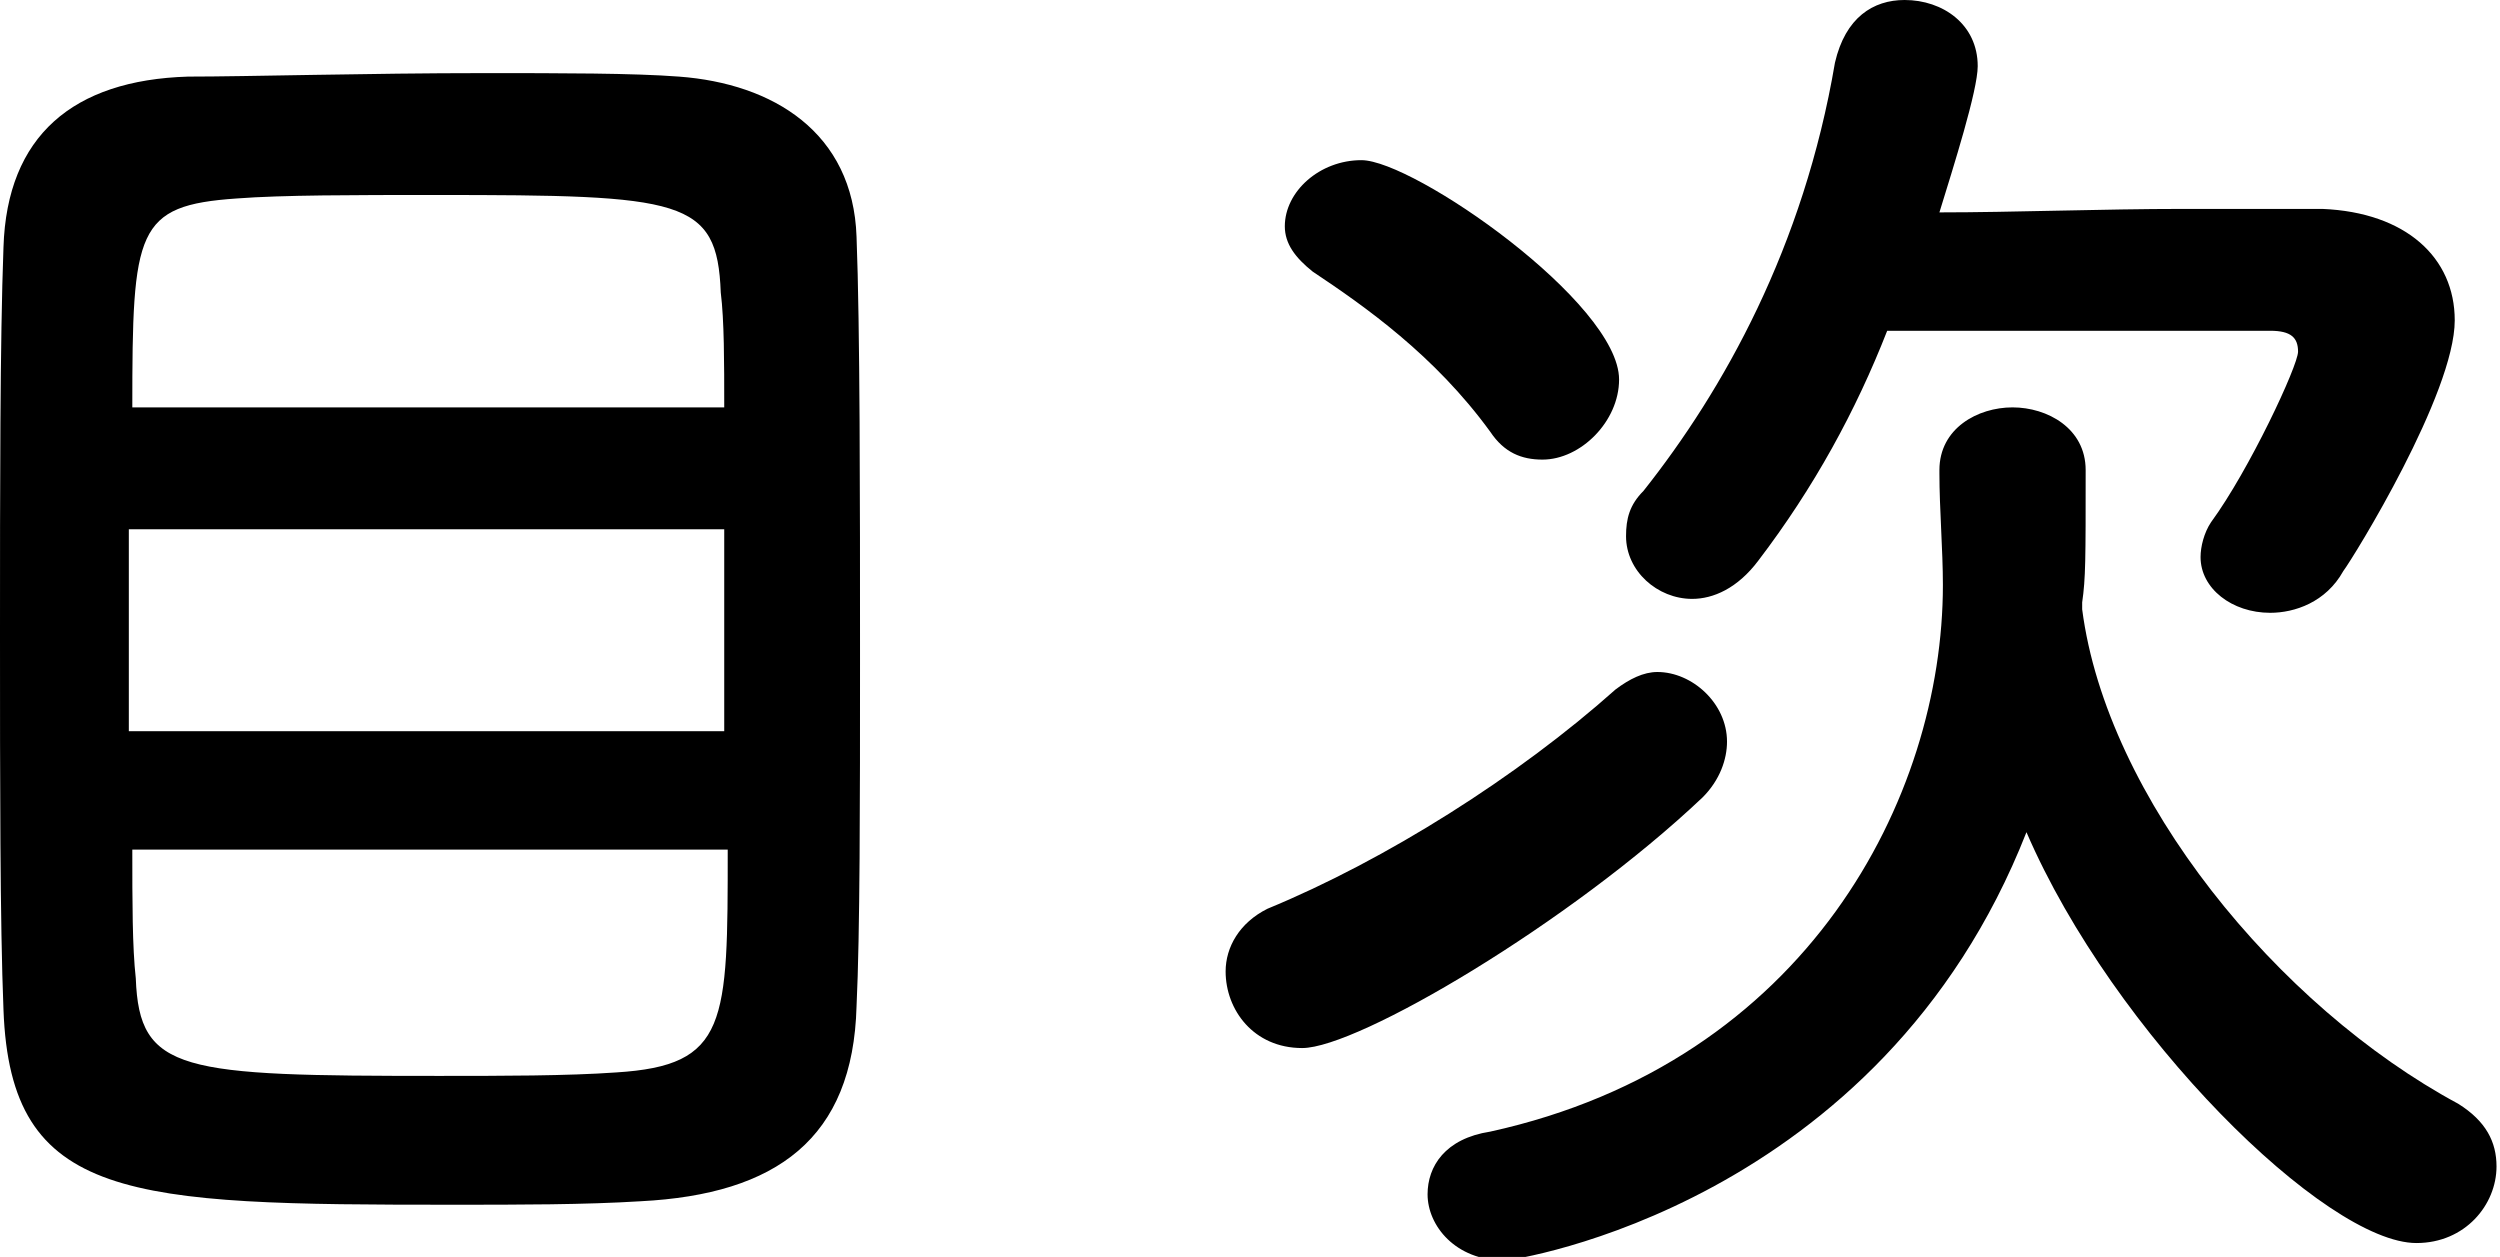 <svg enable-background="new 0 0 71.8 36.1" height="36.1" viewBox="0 0 71.8 36.1" width="71.8" xmlns="http://www.w3.org/2000/svg"><path d="m18.4 34.5c-1.6.1-3.5.1-5.4.1-9.3 0-12.7-.1-12.9-5.6-.1-2.5-.1-6.6-.1-10.8 0-4.1 0-8.4.1-11.1.1-3.2 2-4.8 5.3-4.9 1.7 0 5.2-.1 8.5-.1 2.2 0 4.3 0 5.6.1 2.7.2 5 1.6 5.1 4.6.1 2.6.1 7.5.1 12.1 0 4.1 0 7.9-.1 10-.1 3.8-2.3 5.4-6.2 5.6zm2.5-19.3h-17.2v5.8h17.1v-5.8zm-.1-3.5c0-1.3 0-2.5-.1-3.3-.1-2.7-1.1-2.8-8.2-2.8-2.3 0-4.4 0-5.7.1-2.9.2-3 .9-3 6zm-17 12.7c0 1.5 0 2.8.1 3.7.1 2.7 1.3 2.8 8.7 2.8 1.8 0 3.7 0 5.1-.1 3.2-.2 3.2-1.4 3.2-6.4z"/><path d="m37.4 30.1c-1.4 0-2.2-1.1-2.2-2.2 0-.7.4-1.4 1.2-1.8 3.4-1.4 7.2-3.8 10-6.3.4-.3.8-.5 1.2-.5 1 0 2 .9 2 2 0 .5-.2 1.1-.7 1.6-3.8 3.6-9.9 7.2-11.5 7.2zm5.4-17.7c-1.6-2.2-3.6-3.6-5.1-4.6-.5-.4-.8-.8-.8-1.3 0-1 1-1.9 2.2-1.9 1.5 0 7.4 4.1 7.4 6.3 0 1.2-1.1 2.3-2.2 2.3-.6 0-1.1-.2-1.5-.8zm17 5.1c.7 5.4 5.6 11.4 10.8 14.2.8.5 1.1 1.1 1.1 1.8 0 1.1-.9 2.2-2.3 2.2-2.6 0-8.7-6-11.2-11.8-4.2 10.7-14.7 12.3-15 12.3-1.4 0-2.2-1-2.2-1.9 0-.8.5-1.6 1.8-1.8 9.1-2 13-9.6 13-15.7 0-1-.1-2.2-.1-3.2v-.1c0-1.2 1.1-1.8 2.1-1.8s2.1.6 2.1 1.8c0 2.6 0 3.1-.1 3.8zm-9.3-1.4c-.6.8-1.3 1.1-1.9 1.1-1 0-1.9-.8-1.9-1.8 0-.5.1-.9.5-1.3 2.3-2.9 4.6-7 5.5-12.3.3-1.3 1.1-1.8 2-1.8 1.1 0 2.1.7 2.1 1.9 0 .7-.7 2.9-1.1 4.2 2.1 0 4.7-.1 7-.1h4c2.4.1 3.8 1.4 3.8 3.2 0 2.1-2.9 6.8-3.2 7.2-.5.9-1.4 1.2-2.1 1.2-1.1 0-2-.7-2-1.6 0-.3.1-.7.3-1 1.1-1.5 2.5-4.5 2.5-4.9s-.2-.6-.8-.6c-1.5 0-4.8 0-7.7 0-1.2 0-2.3 0-3.3 0-.9 2.3-2.1 4.5-3.7 6.6z"/></svg>